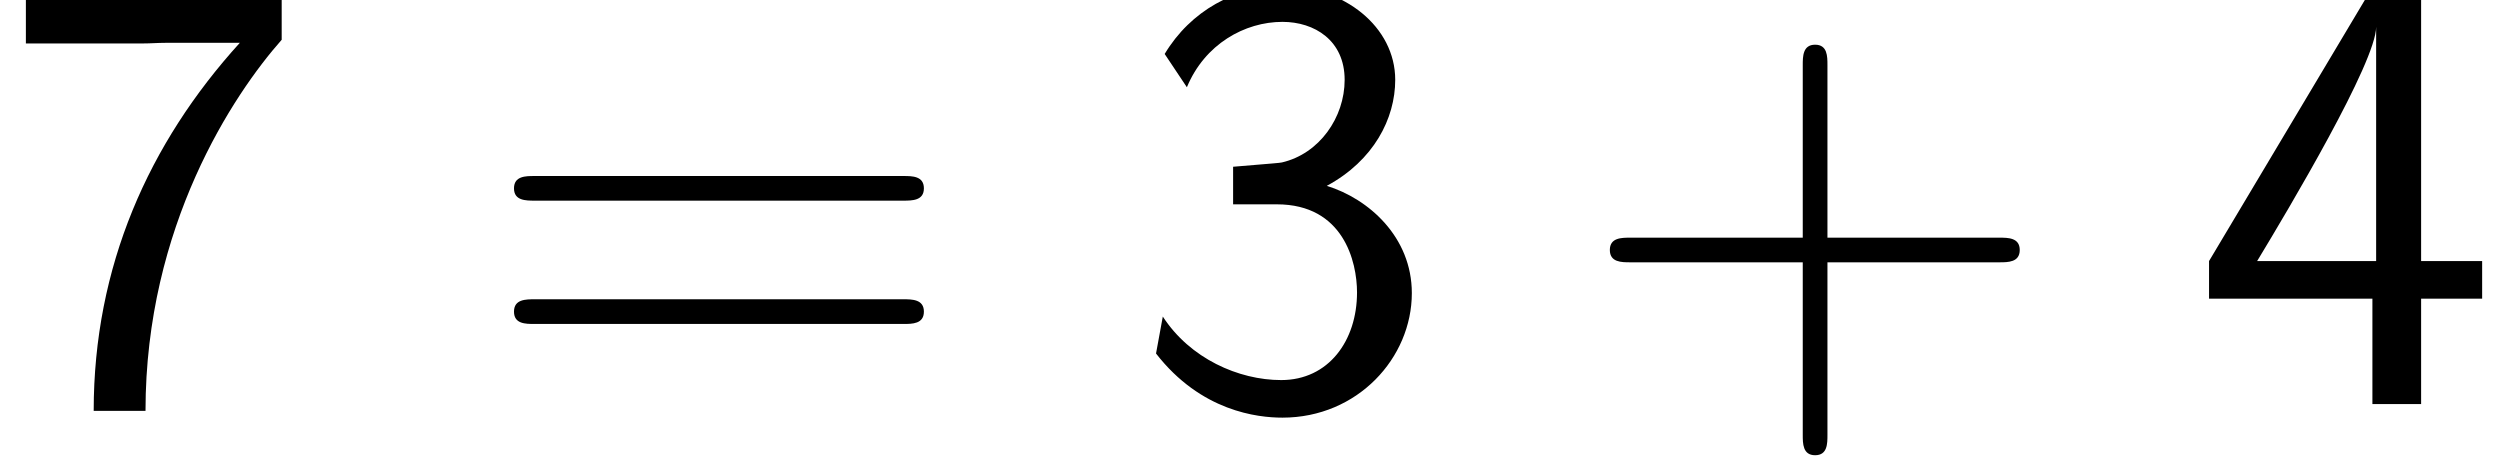 <?xml version='1.0' encoding='UTF-8'?>
<!-- This file was generated by dvisvgm 2.13.3 -->
<svg version='1.1' xmlns='http://www.w3.org/2000/svg' xmlns:xlink='http://www.w3.org/1999/xlink' width='44.242pt' height='8.061pt' viewBox='70.735 61.591 44.242 8.061'>
<defs>
<path id='g0-43' d='M4.462-2.509H7.505C7.658-2.509 7.865-2.509 7.865-2.727S7.658-2.945 7.505-2.945H4.462V-6C4.462-6.153 4.462-6.36 4.244-6.36S4.025-6.153 4.025-6V-2.945H.971C.818-2.945 .611-2.945 .611-2.727S.818-2.509 .971-2.509H4.025V.545C4.025 .698 4.025 .905 4.244 .905S4.462 .698 4.462 .545V-2.509Z'/>
<path id='g0-51' d='M1.004-5.607C1.32-6.371 2.029-6.764 2.695-6.764C3.262-6.764 3.796-6.436 3.796-5.738C3.796-5.073 3.349-4.429 2.684-4.276C2.618-4.265 2.596-4.265 1.822-4.2V-3.535H2.596C3.775-3.535 4.015-2.52 4.015-1.975C4.015-1.124 3.513-.425 2.673-.425C1.92-.425 1.058-.807 .578-1.549L.458-.895C1.255 .131 2.258 .24 2.695 .24C4.025 .24 4.985-.818 4.985-1.964C4.985-2.956 4.222-3.633 3.48-3.862C4.309-4.309 4.691-5.051 4.691-5.738C4.691-6.676 3.785-7.396 2.705-7.396C1.865-7.396 1.069-6.96 .611-6.196L1.004-5.607Z'/>
<path id='g0-52' d='M4.058-1.865H5.138V-2.531H4.058V-7.156H3.065L.305-2.531V-1.865H3.196V0H4.058V-1.865ZM1.156-2.531C1.724-3.469 3.262-6.055 3.262-6.676V-2.531H1.156Z'/>
<path id='g0-55' d='M2.531-6.382C2.662-6.382 2.793-6.393 2.924-6.393H4.244C2.629-4.615 1.658-2.433 1.658 .12H2.575C2.575-3.153 4.135-5.487 4.985-6.447V-7.156H.458V-6.382H2.531Z'/>
<path id='g0-61' d='M7.495-3.6C7.658-3.6 7.865-3.6 7.865-3.818S7.658-4.036 7.505-4.036H.971C.818-4.036 .611-4.036 .611-3.818S.818-3.6 .982-3.6H7.495ZM7.505-1.418C7.658-1.418 7.865-1.418 7.865-1.636S7.658-1.855 7.495-1.855H.982C.818-1.855 .611-1.855 .611-1.636S.818-1.418 .971-1.418H7.505Z'/>
</defs>
<g id='page1'>
<use x='70.735' y='68.742' xlink:href='#g0-55'/>
<use x='79.22' y='68.742' xlink:href='#g0-61'/>
<use x='90.735' y='68.742' xlink:href='#g0-51'/>
<use x='98.613' y='68.742' xlink:href='#g0-43'/>
<use x='109.523' y='68.742' xlink:href='#g0-52'/>
</g>
</svg><!--Rendered by QuickLaTeX.com-->